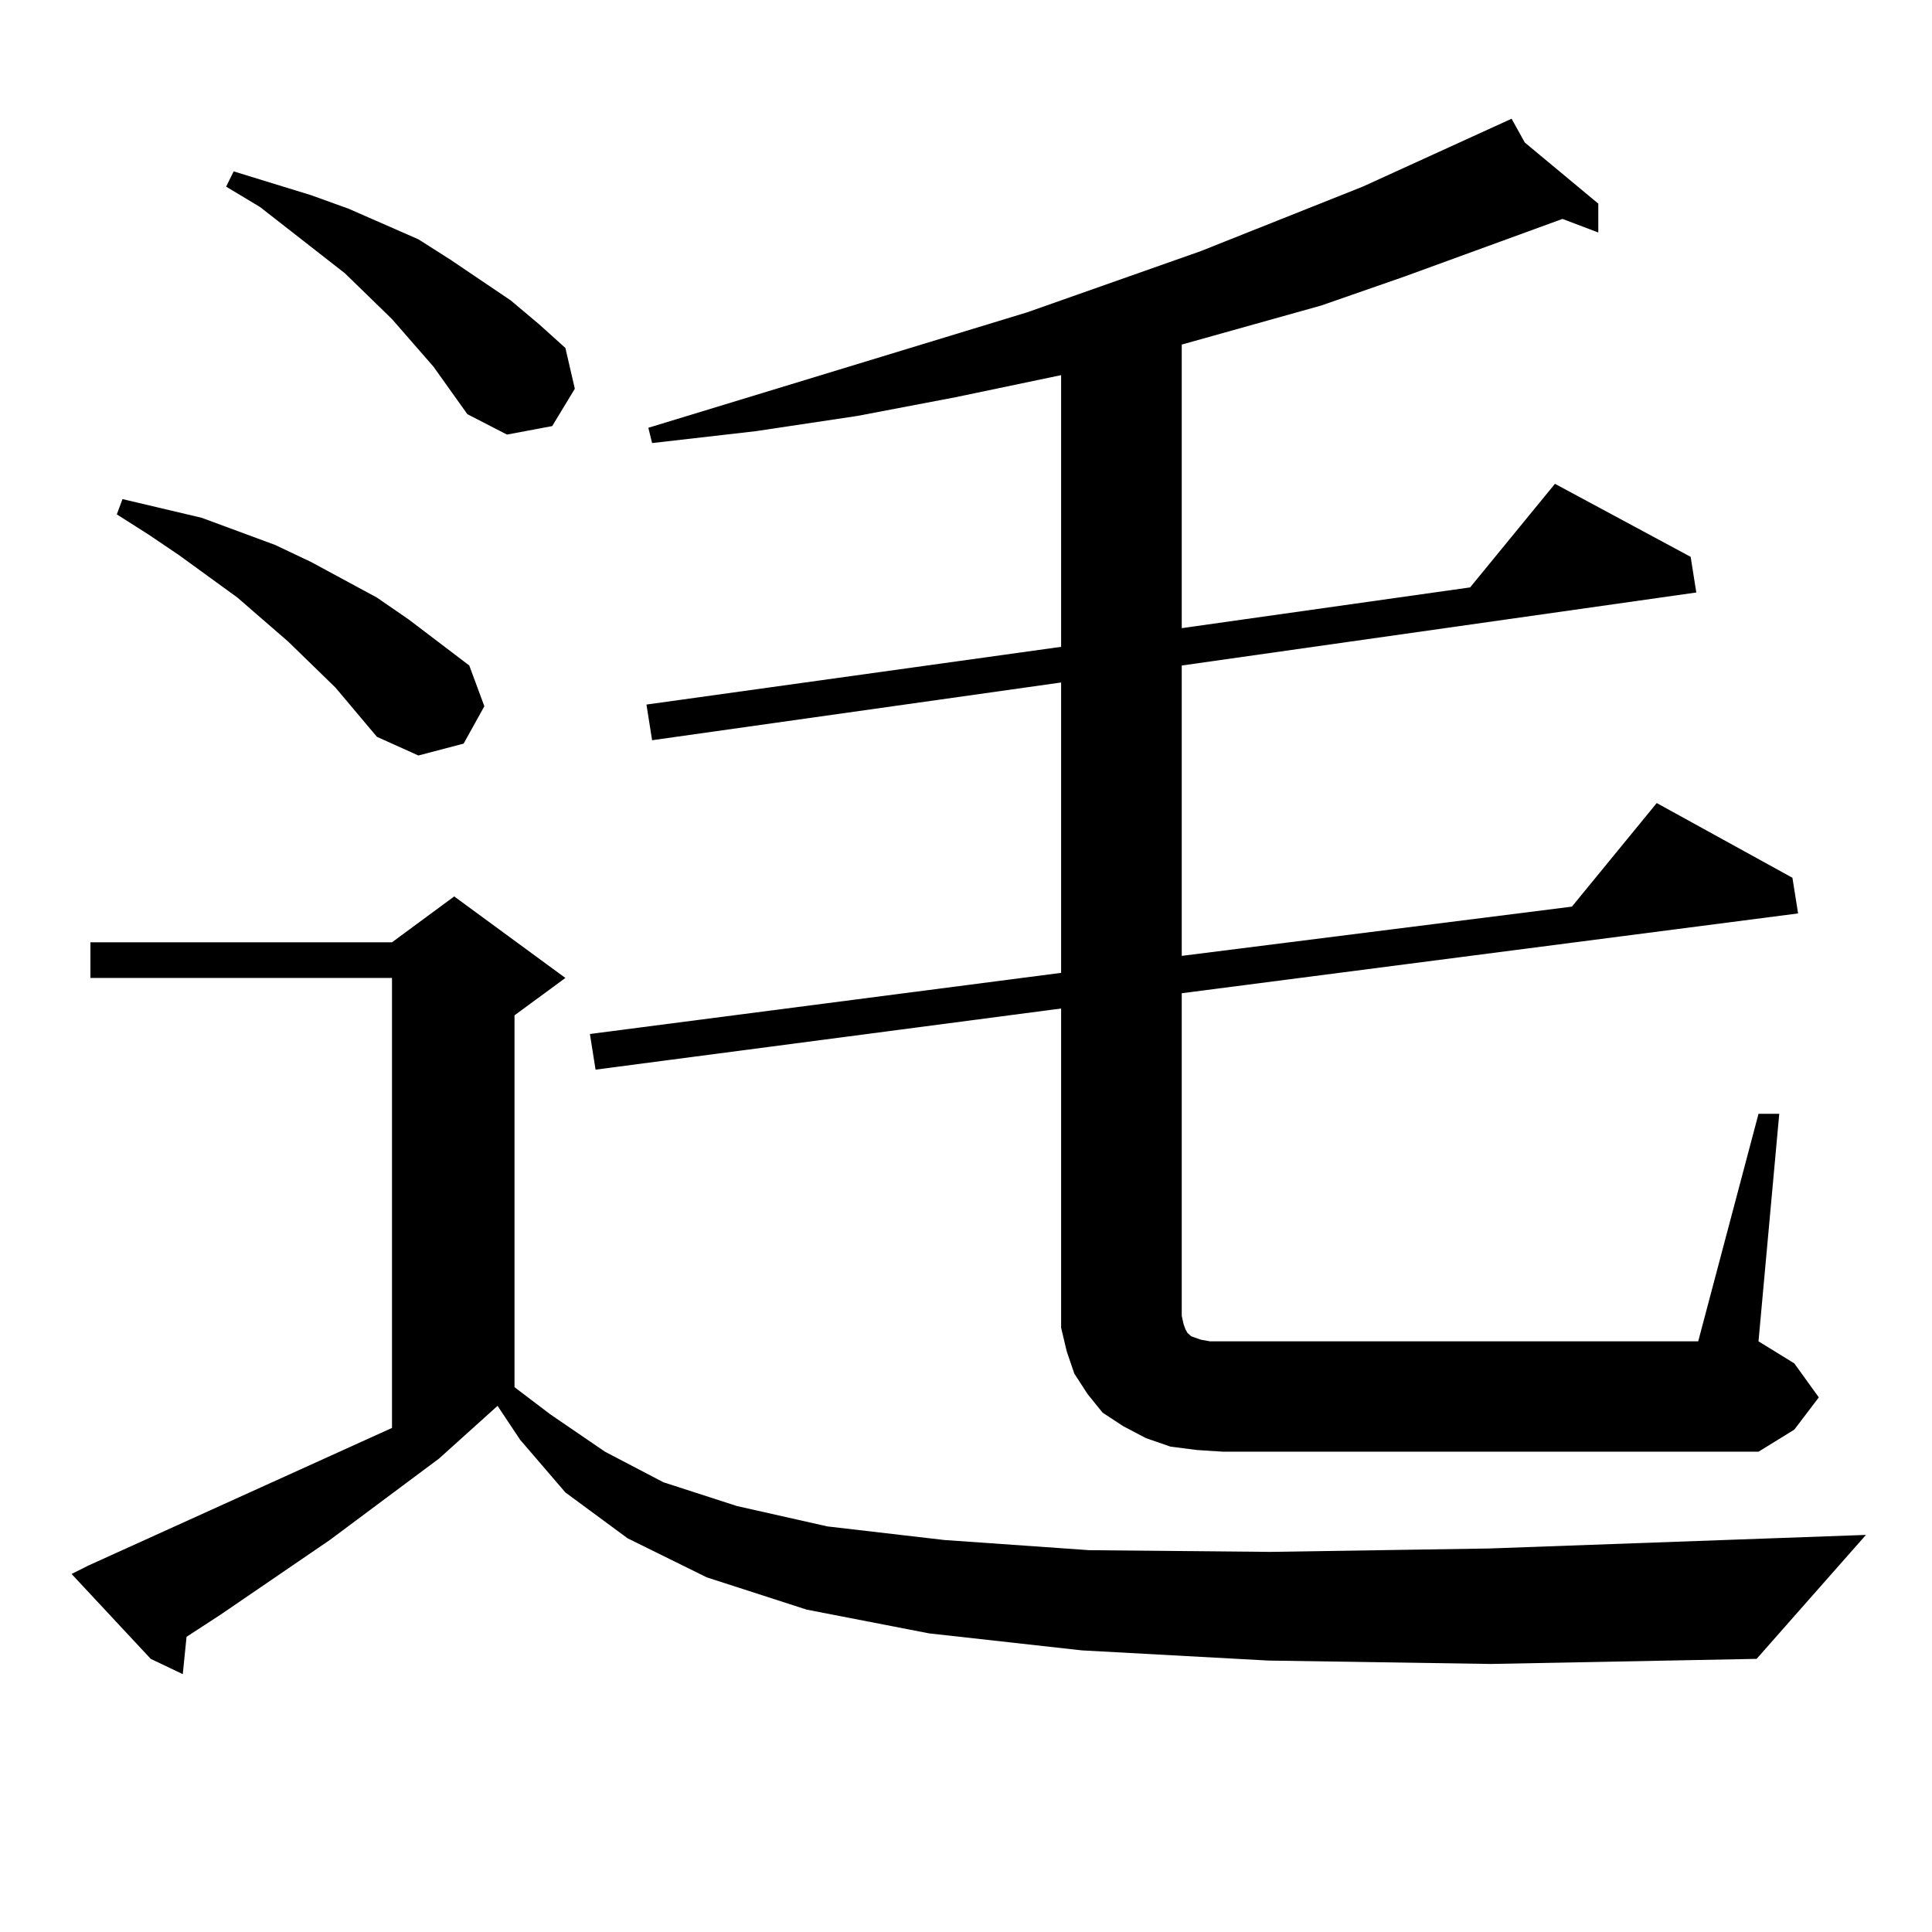<?xml version="1.0" encoding="utf-8"?>
<!-- Generator: Adobe Illustrator 16.0.0, SVG Export Plug-In . SVG Version: 6.00 Build 0)  -->
<!DOCTYPE svg PUBLIC "-//W3C//DTD SVG 1.1//EN" "http://www.w3.org/Graphics/SVG/1.1/DTD/svg11.dtd">
<svg version="1.1" id="图层_1" xmlns="http://www.w3.org/2000/svg" xmlns:xlink="http://www.w3.org/1999/xlink" x="0px" y="0px"
	 width="1000px" height="1000px" viewBox="0 0 1000 1000" enable-background="new 0 0 1000 1000" xml:space="preserve">
<path d="M656.545,859.504l-96.583-5.273l-79.022-8.789l-63.413-12.305l-51.706-16.699l-40.975-20.215l-32.194-23.73l-23.414-27.246
	l-11.707-17.578l-30.243,27.246l-56.584,42.188l-56.584,38.672l-17.561,11.426l-1.951,19.336l-16.585-7.91L37.048,814.68l8.78-4.395
	l157.069-71.191v-232.91H46.804v-18.457h156.094l32.194-23.73l57.559,42.188l-26.341,19.336V718l18.536,14.063l28.292,19.336
	l30.243,15.82l38.048,12.305l46.828,10.547l60.486,7.031l75.12,5.273l93.656,0.879l113.168-1.758l195.117-7.031l-56.584,64.16
	l-137.558,2.637L656.545,859.504z M173.63,355.891l-24.39-23.73L122.9,309.309l-30.243-21.973l-15.609-10.547l-16.585-10.547
	l2.927-7.91L104.364,268l38.048,14.063l18.536,8.789l34.146,18.457l16.585,11.426l31.218,23.73l7.805,21.094l-10.731,19.336
	l-23.414,6.152l-21.463-9.668L173.63,355.891z M224.361,189.777l-21.463-24.609l-24.39-23.73l-43.901-34.277l-17.561-10.547
	l3.902-7.91l39.999,12.305l19.512,7.031l36.097,15.82l16.585,10.547l31.218,21.094l14.634,12.305l13.658,12.305l4.878,21.094
	l-11.707,19.336l-23.414,4.395l-20.487-10.547L224.361,189.777z M619.473,750.52l-13.658-1.758l-12.683-4.395l-11.707-6.152
	l-10.731-7.031l-7.805-9.668l-6.829-10.547l-3.902-11.426l-2.927-12.305v-11.426V522.004l-240.97,31.641l-2.927-18.457
	l243.896-31.641V353.254l-211.702,29.883l-2.927-18.457l214.629-29.883V194.172l-54.633,11.426l-50.73,9.668l-52.682,7.91
	l-53.657,6.152l-1.951-7.91l196.093-59.766l89.754-31.641l83.9-33.398l77.071-35.156l6.829,12.305l38.048,31.641v14.941
	l-18.536-7.031l-81.949,29.883l-42.926,14.941l-72.193,20.215v146.777l149.265-21.094l43.901-53.613l70.242,37.793l2.927,18.457
	l-266.335,37.793v150.293l201.946-25.488l43.901-53.613l70.242,38.672l2.927,18.457l-319.017,41.309v166.992l0.976,4.395
	l0.976,2.637l0.976,1.758l0.976,0.879l0.976,0.879l4.878,1.758l4.878,0.879h6.829h245.848l31.219-117.773h10.731L910.197,694.27
	l18.536,11.426l12.683,17.578l-12.683,16.699l-18.536,11.426H633.131L619.473,750.52z"/>
</svg>
